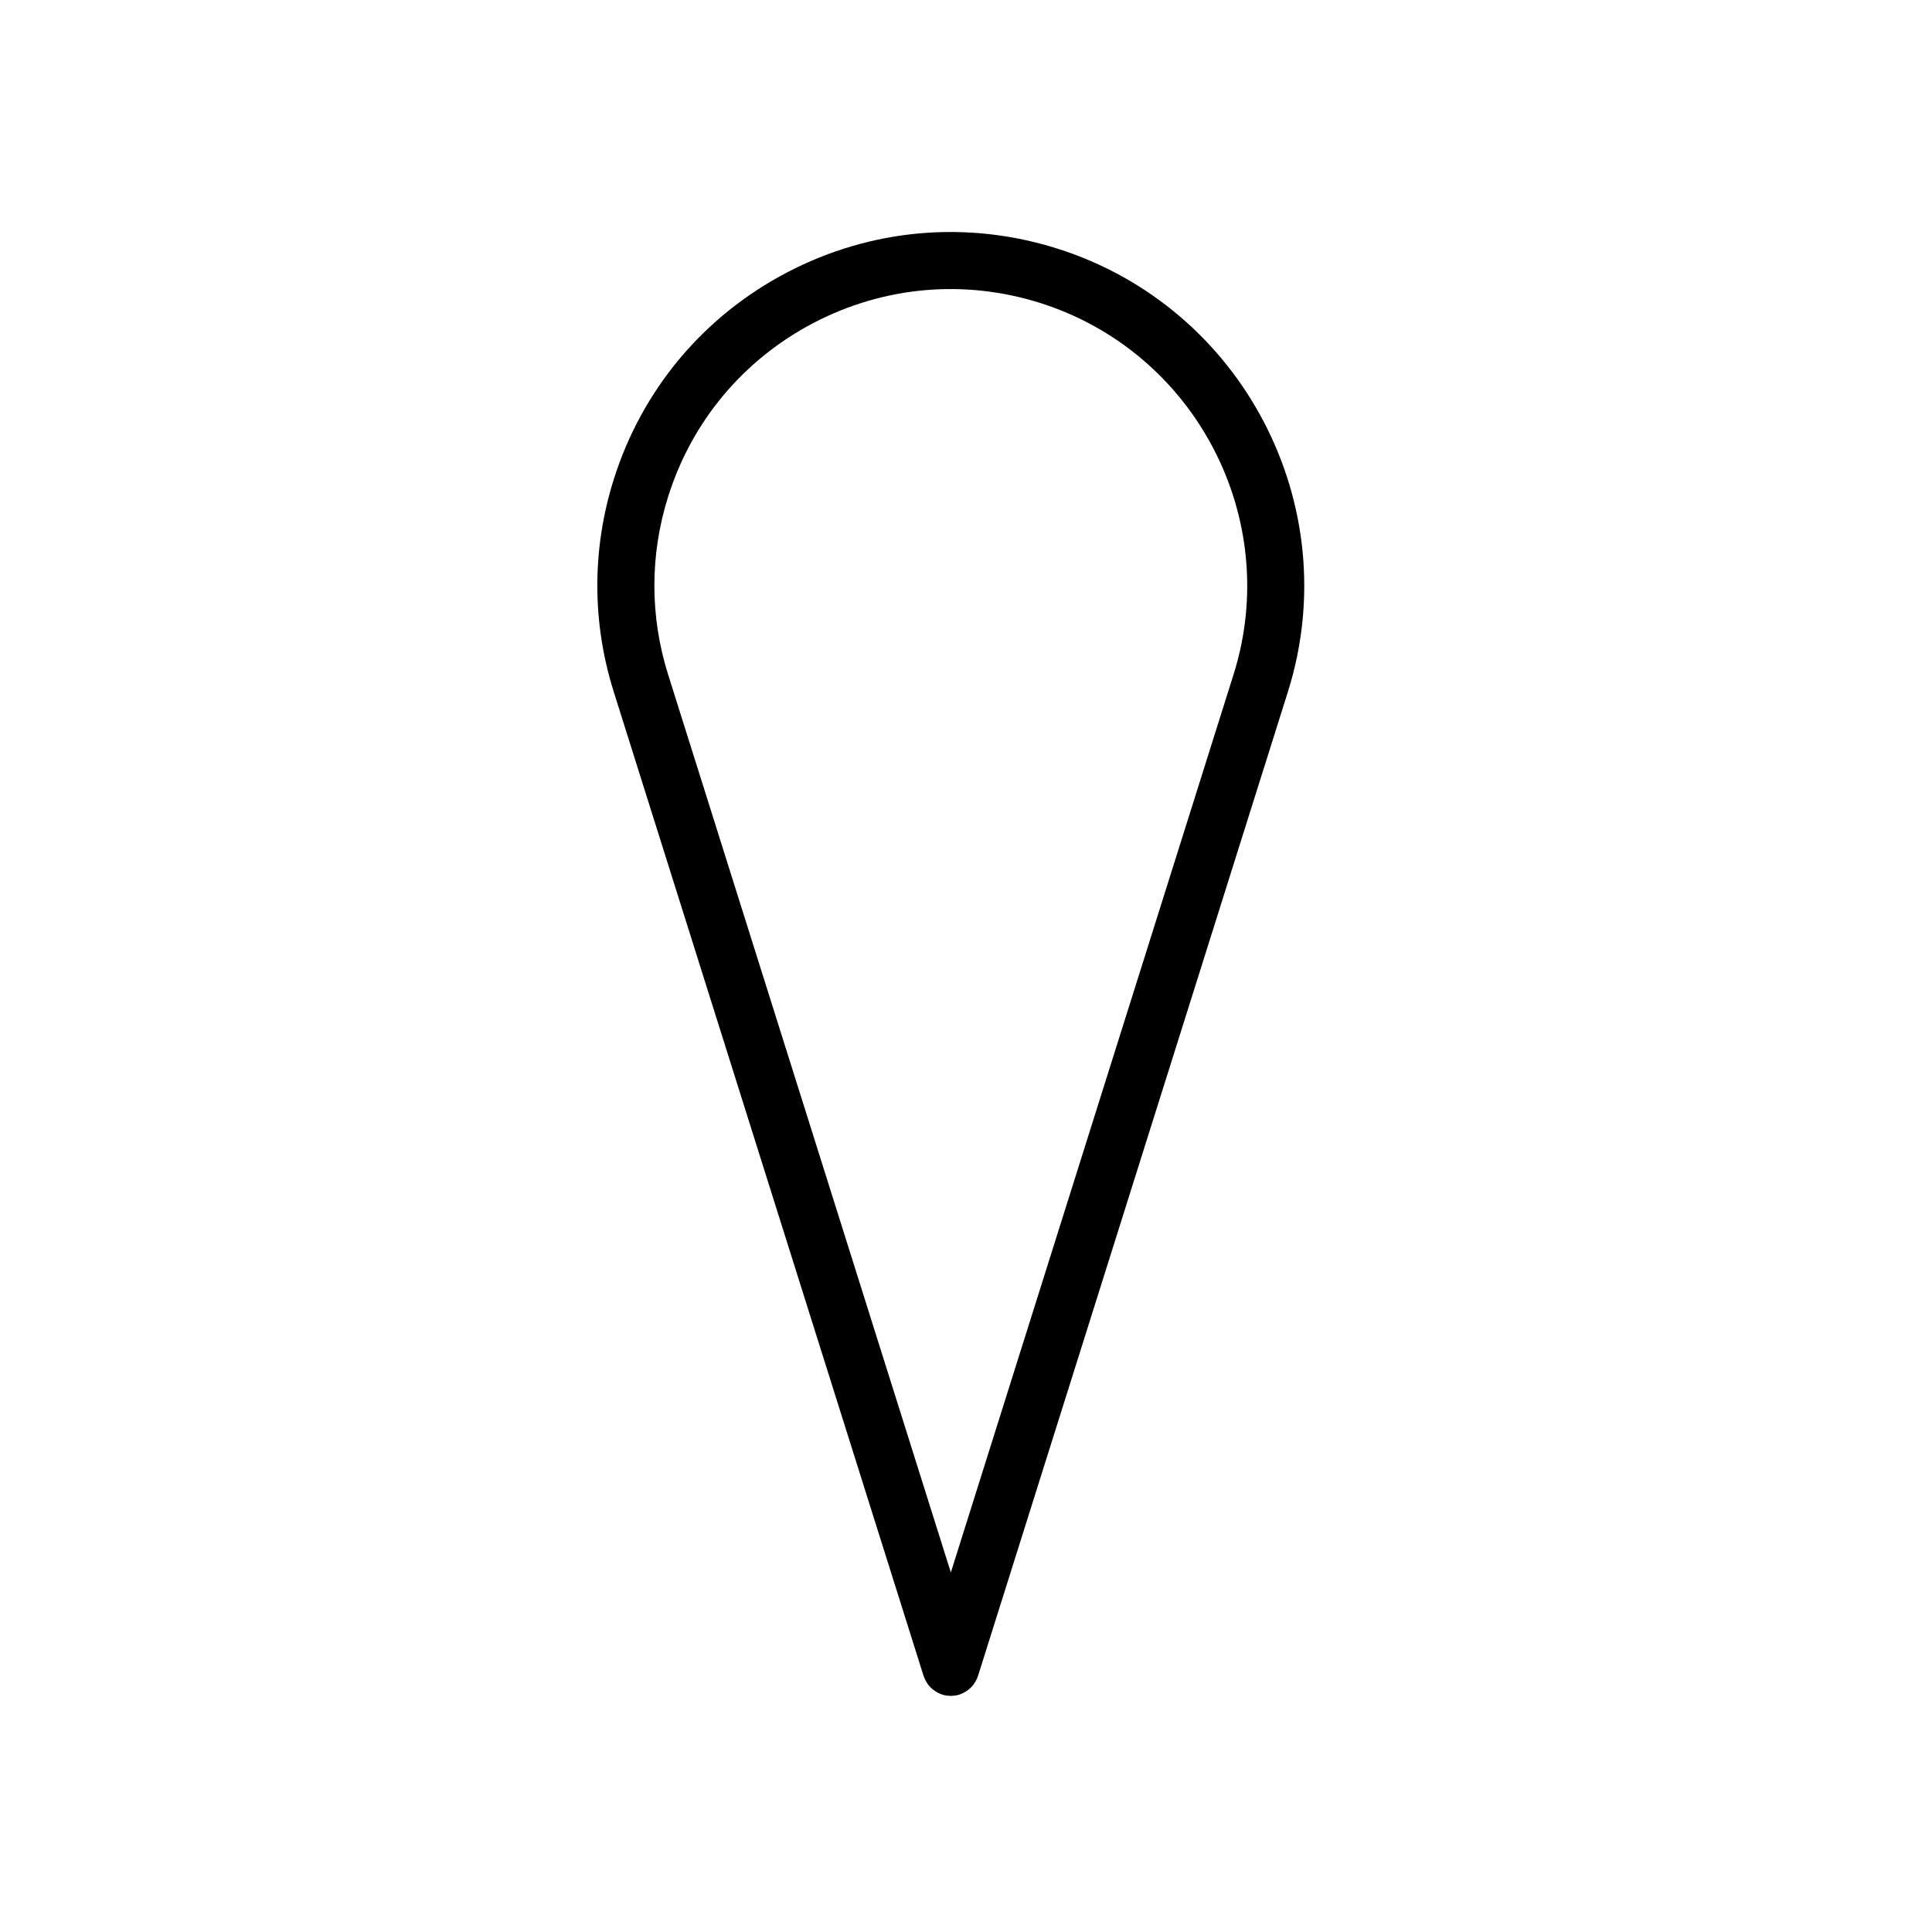 <?xml version="1.0" encoding="UTF-8"?>
<!-- Uploaded to: SVG Repo, www.svgrepo.com, Generator: SVG Repo Mixer Tools -->
<svg fill="#000000" width="800px" height="800px" version="1.1" viewBox="144 144 512 512" xmlns="http://www.w3.org/2000/svg">
 <path d="m424.08 209.84c-23.852-7.5-49.207-5.266-71.391 6.297-22.191 11.566-38.547 31.086-46.055 54.961-5.777 18.375-5.785 37.801 0 56.18v0.012l82.09 260.73c0.004 0.004 0.004 0.016 0.004 0.02l0.035 0.105c0.012 0.035 0.035 0.066 0.051 0.102 0.223 0.676 0.555 1.305 0.953 1.891 0.066 0.098 0.117 0.191 0.18 0.281 0.414 0.551 0.906 1.027 1.461 1.449 0.117 0.09 0.23 0.168 0.352 0.246 0.543 0.367 1.133 0.684 1.785 0.906 0.039 0.016 0.074 0.035 0.109 0.051 0.016 0.004 0.031 0.016 0.047 0.02 0.711 0.223 1.426 0.312 2.137 0.328 0.047 0 0.09 0.02 0.133 0.02 0.047 0 0.086-0.02 0.133-0.02 0.711-0.016 1.43-0.105 2.137-0.328 0.016-0.004 0.031-0.016 0.047-0.02 0.039-0.012 0.07-0.035 0.105-0.047 0.656-0.223 1.246-0.539 1.793-0.91 0.117-0.086 0.23-0.156 0.348-0.242 0.555-0.422 1.047-0.906 1.465-1.457 0.066-0.09 0.117-0.188 0.18-0.277 0.402-0.59 0.73-1.219 0.953-1.895 0.012-0.035 0.035-0.066 0.051-0.102l0.035-0.105c0-0.004 0-0.016 0.004-0.02l82.102-260.73v-0.004c15.488-49.25-11.984-101.94-61.242-117.44zm46.828 112.91s0 0.004-0.004 0.004l-74.922 237.96-74.93-237.97v-0.004c-4.848-15.41-4.848-31.699 0.004-47.109 6.293-20.02 20.012-36.391 38.621-46.094 18.605-9.691 39.863-11.566 59.867-5.285 41.301 13.008 64.348 57.191 51.363 98.496z"/>
</svg>